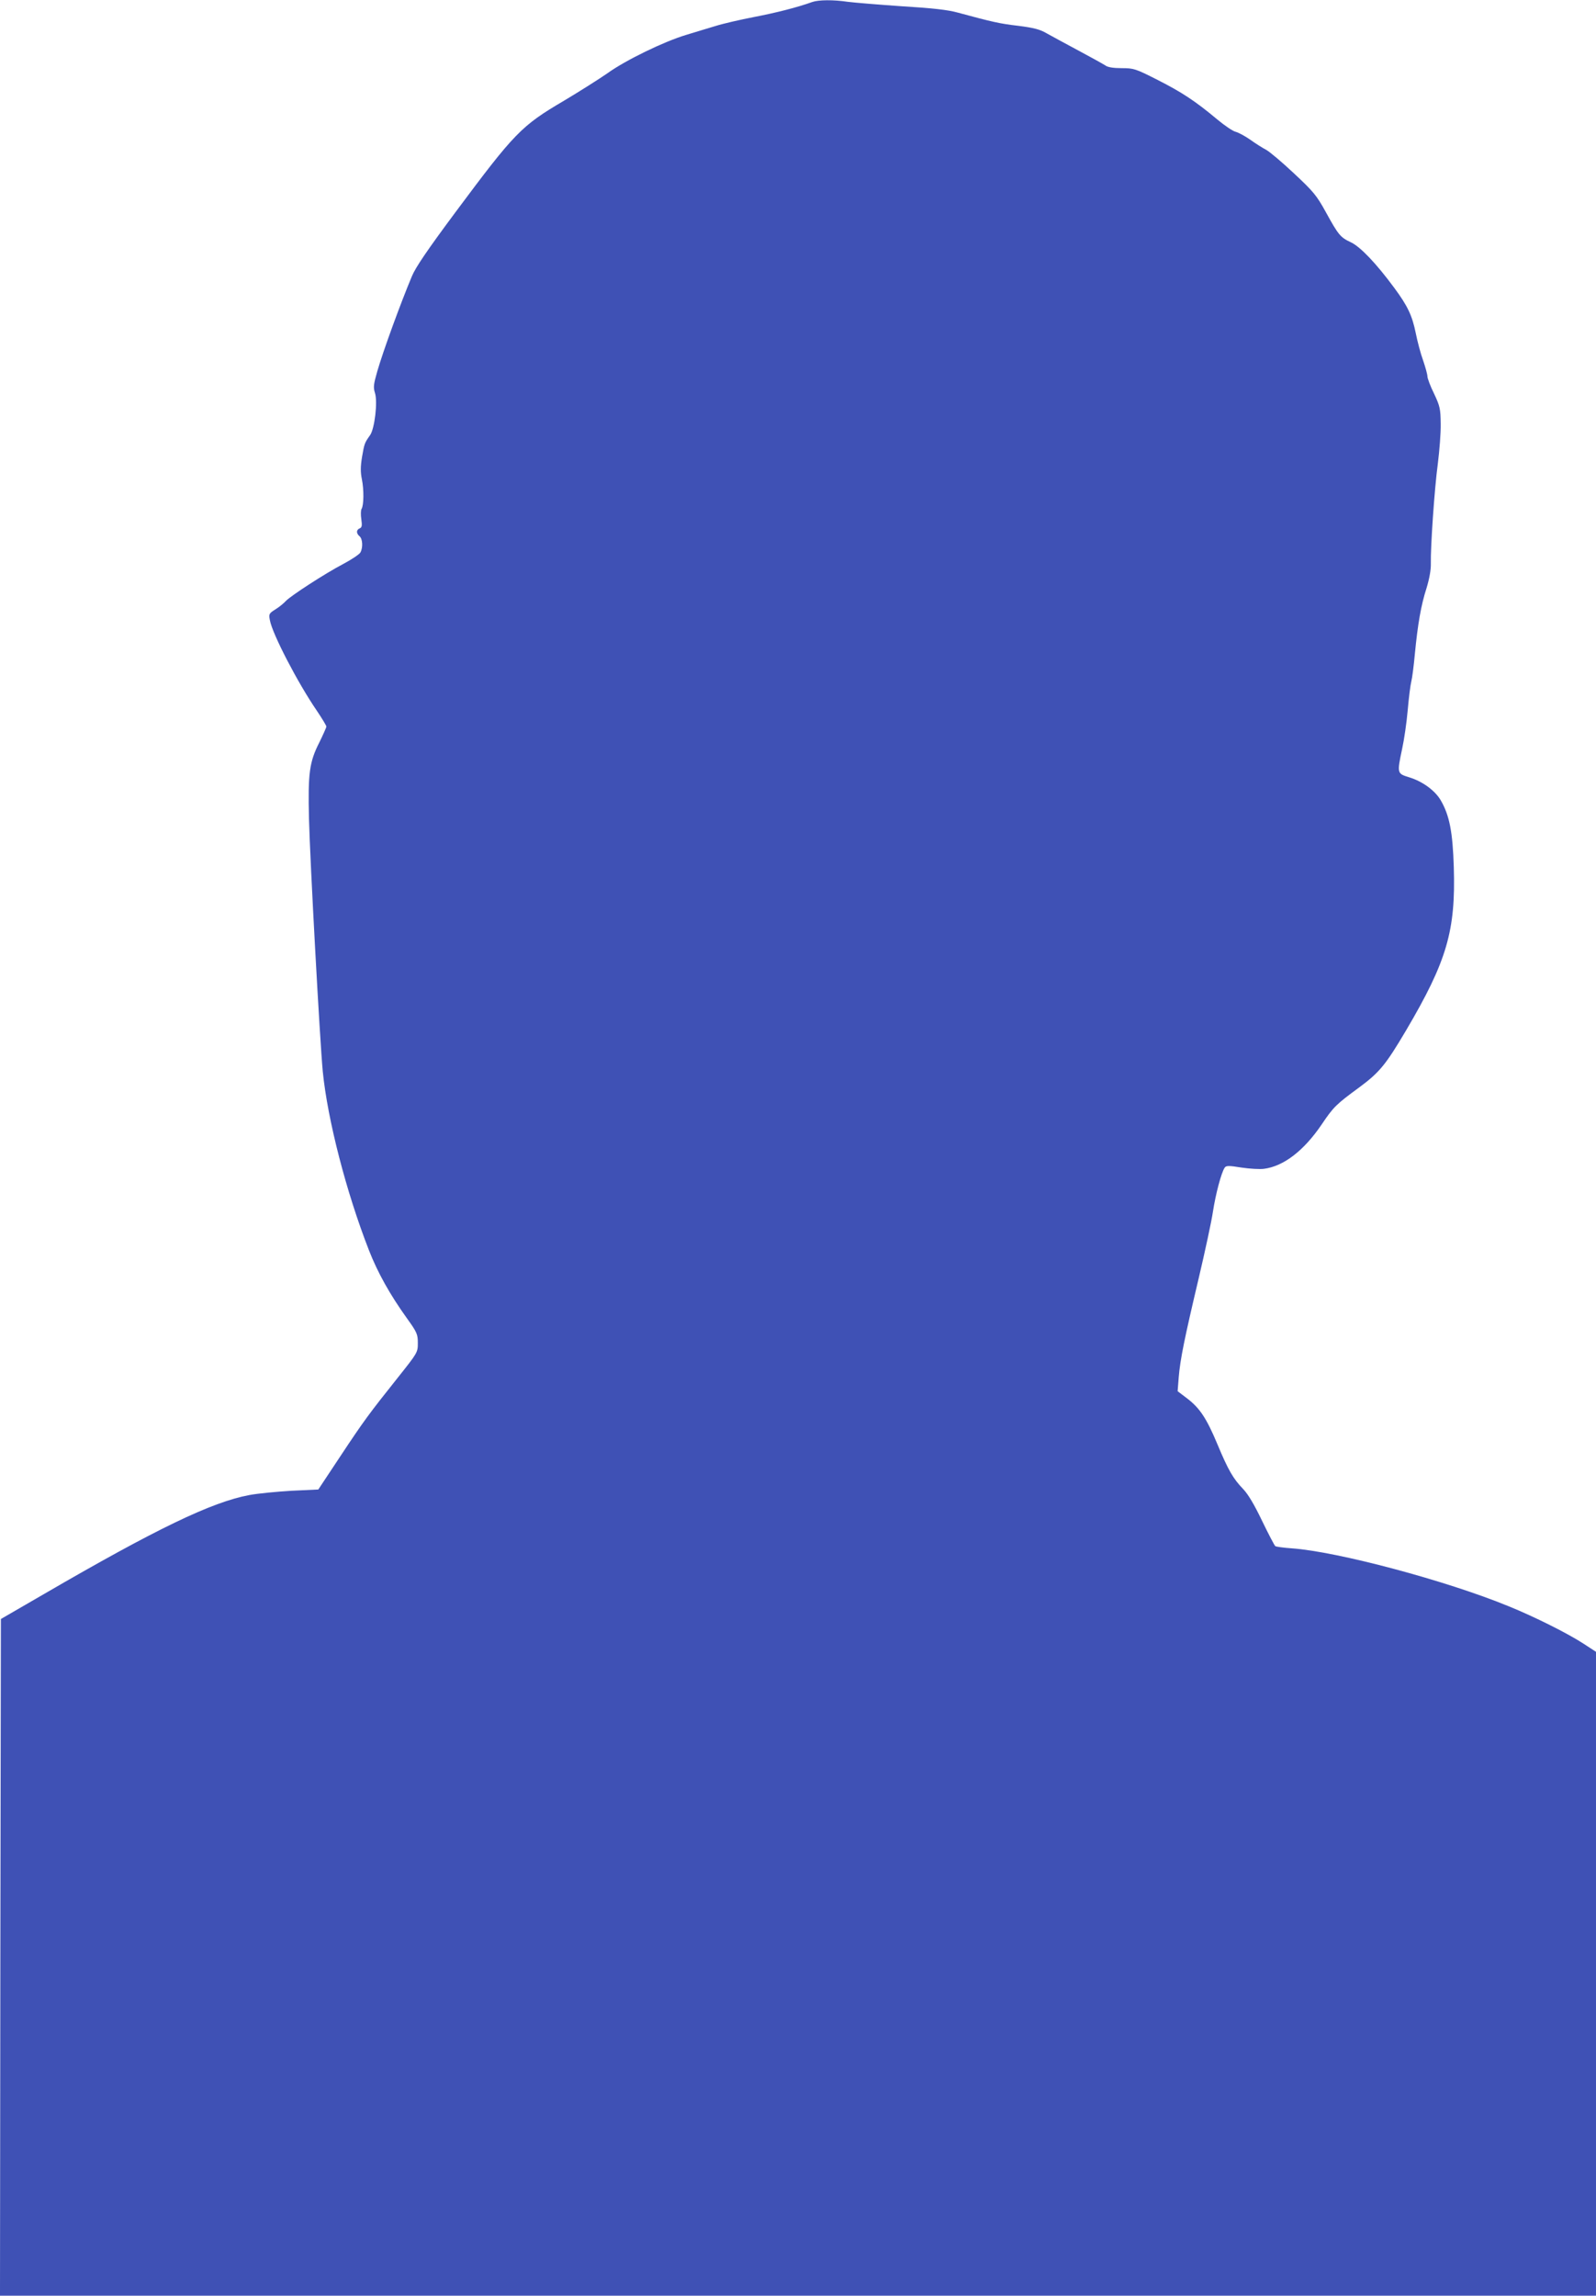<?xml version="1.0" standalone="no"?>
<!DOCTYPE svg PUBLIC "-//W3C//DTD SVG 20010904//EN"
 "http://www.w3.org/TR/2001/REC-SVG-20010904/DTD/svg10.dtd">
<svg version="1.0" xmlns="http://www.w3.org/2000/svg"
 width="890pt" height="1280pt" viewBox="0 0 890 1280"
 preserveAspectRatio="xMidYMid meet">
<g transform="translate(0,1280) scale(0.1,-0.1)"
fill="#3f51b5" stroke="none">
<path d="M4530 12789 c-86 -31 -206 -61 -326 -84 -77 -15 -173 -37 -214 -50
-41 -12 -115 -35 -165 -50 -123 -37 -337 -141 -437 -213 -46 -32 -155 -101
-242 -153 -240 -141 -276 -179 -606 -622 -159 -214 -222 -307 -243 -357 -64
-153 -160 -416 -193 -530 -21 -73 -23 -90 -13 -121 16 -50 -2 -199 -27 -235
-31 -44 -32 -46 -45 -121 -9 -55 -9 -86 -1 -125 12 -59 11 -146 -2 -166 -4 -7
-5 -33 -1 -58 5 -35 3 -45 -9 -50 -20 -8 -20 -28 -1 -44 17 -14 20 -62 5 -90
-5 -10 -48 -39 -95 -64 -105 -55 -295 -179 -321 -207 -11 -12 -36 -33 -57 -46
-37 -23 -39 -27 -32 -61 13 -75 155 -349 262 -505 29 -43 53 -83 53 -88 0 -5
-18 -45 -39 -88 -56 -110 -64 -172 -58 -425 6 -240 61 -1245 77 -1411 27 -270
131 -672 257 -995 49 -126 118 -249 212 -380 56 -78 61 -89 61 -138 0 -53 -1
-54 -113 -195 -160 -201 -187 -237 -322 -441 l-120 -181 -150 -7 c-82 -5 -188
-15 -235 -24 -209 -39 -517 -187 -1145 -552 l-240 -139 -3 -1886 -2 -1887
4450 0 4450 0 0 1795 0 1795 -69 45 c-89 58 -275 151 -418 209 -348 143 -955
305 -1210 323 -45 3 -86 9 -91 12 -5 3 -38 67 -74 141 -43 90 -78 149 -106
178 -55 57 -83 105 -143 249 -61 146 -99 202 -168 255 l-54 41 6 77 c8 99 32
217 112 555 35 149 71 315 79 370 15 97 46 215 65 244 8 12 21 13 94 1 47 -7
103 -10 125 -7 110 14 223 101 322 247 66 98 80 112 211 208 112 83 147 126
260 317 228 387 277 556 266 910 -6 196 -24 289 -73 373 -32 55 -103 106 -176
128 -68 21 -68 22 -39 159 11 50 25 146 31 215 6 69 15 141 20 160 5 19 14 89
20 155 16 165 34 270 65 366 16 53 25 102 24 138 -2 90 20 415 39 556 9 72 17
171 16 222 -1 83 -4 98 -37 168 -21 42 -37 86 -37 96 0 11 -11 51 -24 89 -14
38 -32 107 -41 152 -20 99 -46 153 -120 253 -101 137 -190 230 -242 254 -59
28 -69 40 -140 169 -51 93 -70 115 -178 216 -66 62 -136 121 -155 131 -19 10
-59 35 -88 56 -30 21 -66 40 -81 44 -15 3 -61 34 -103 69 -123 103 -198 152
-334 221 -122 62 -132 65 -199 65 -46 0 -78 5 -91 15 -12 8 -79 45 -150 83
-71 38 -150 81 -177 96 -37 22 -72 31 -158 42 -104 12 -143 21 -339 74 -53 15
-143 25 -310 35 -129 9 -265 20 -303 25 -80 12 -162 11 -197 -1z"/>
</g>
</svg>
